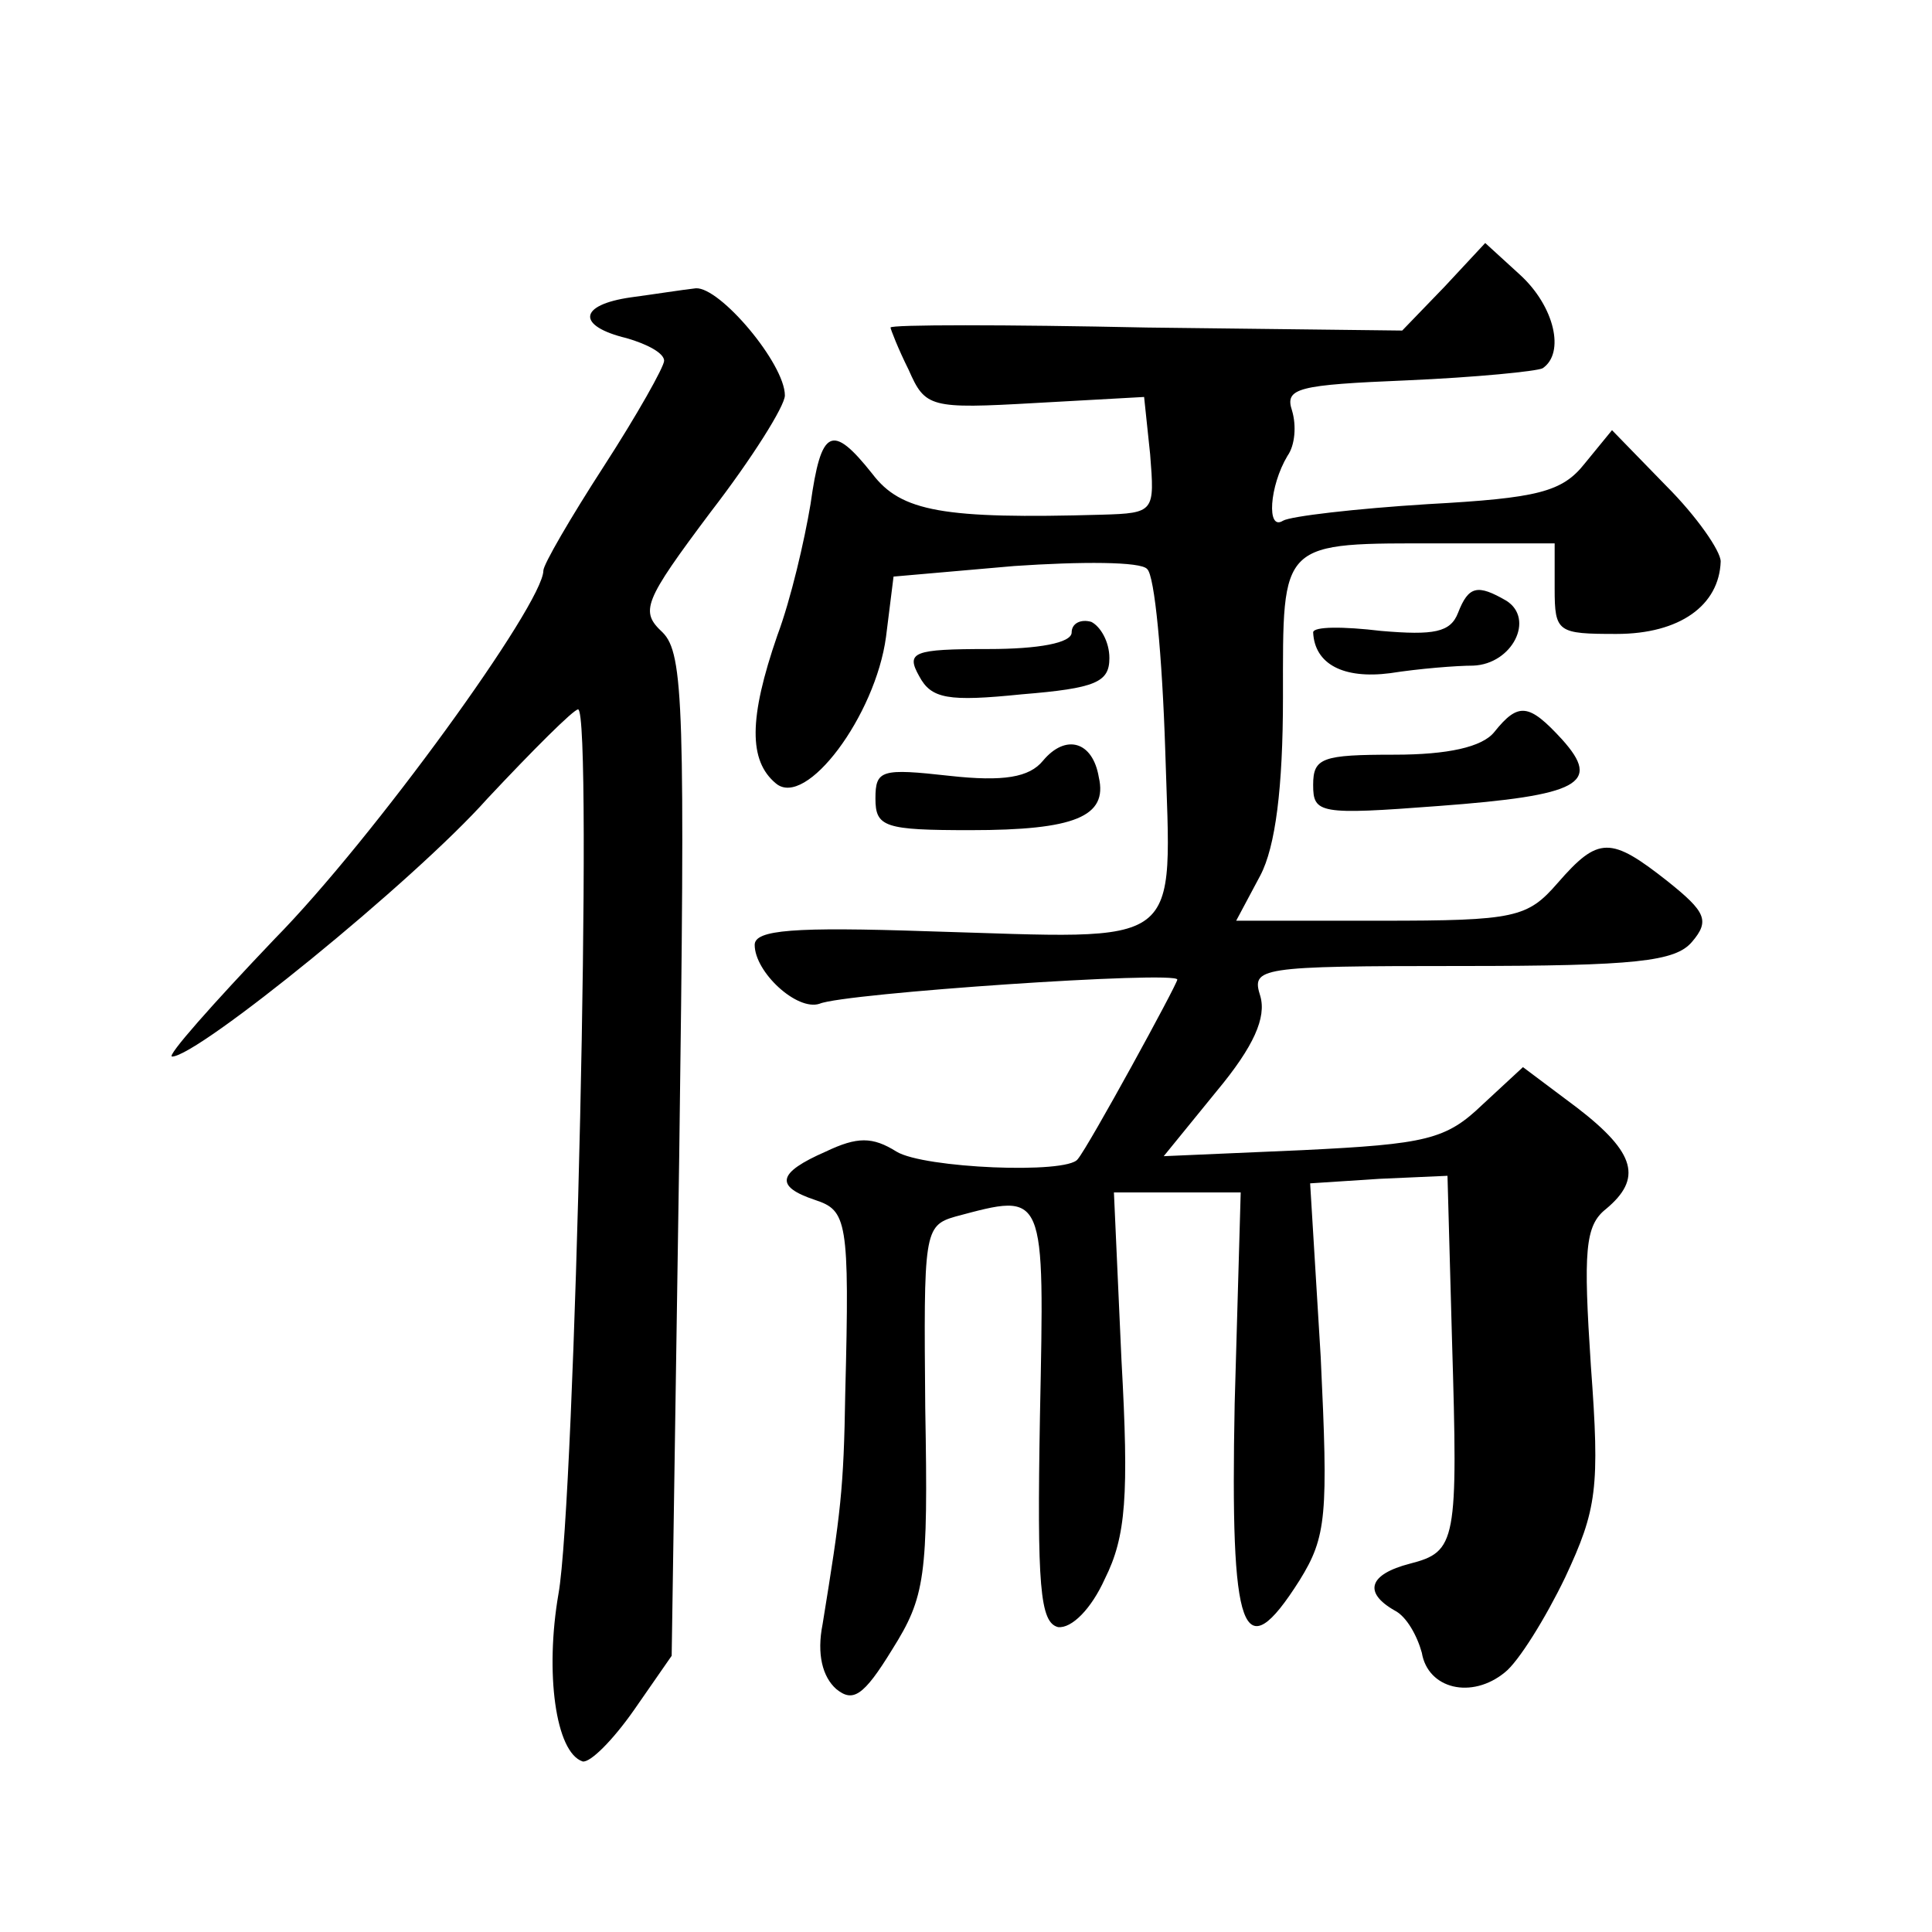 <?xml version="1.0" standalone="no"?>
<!DOCTYPE svg PUBLIC "-//W3C//DTD SVG 20010904//EN"
 "http://www.w3.org/TR/2001/REC-SVG-20010904/DTD/svg10.dtd">
<svg version="1.0" xmlns="http://www.w3.org/2000/svg"
 width="128pt" height="128pt" viewBox="0 0 128 128"
 preserveAspectRatio="xMidYMid meet">
<g transform="translate(0,128) scale(0.1,-0.1)"
fill="#0" stroke="none">
<path d="M957 1090 l-28 -29 -169 2 c-94 2 -170 2 -170 0 0 -1 5 -14 12 -28 11
-25 14 -26 84 -22 l72 4 4 -38 c3 -38 3 -39 -32 -40 -105 -3 -133 2 -152 27 -27
34 -34 30 -41 -20 -4 -24 -13 -63 -22 -87 -19 -55 -19 -83 -1 -98 20 -17 66 45
73 97 l5 40 80 7 c44 3 84 3 88 -2 5 -4 10 -58 12 -120 4 -134 15 -125 -157 -120
-89 3 -115 1 -115 -9 0 -18 28 -44 43 -39 16 7 237 22 237 16 0 -3 -59 -111 -66
-119 -7 -10 -102 -6 -120 5 -16 10 -26 10 -47 0 -32 -14 -34 -23 -7 -32 21 -7 23
-13 20 -128 -1 -64 -3 -79 -15 -153 -4 -20 0 -35 9 -43 11 -9 18 -5 37 26 22 35
24 48 22 160 -1 116 -1 121 20 127 60 16 59 18 56 -132 -2 -113 0 -137 12 -140
9 -1 22 12 31 32 14 28 16 55 11 145 l-5 111 42 0 42 0 -4 -140 c-3 -153 5 -177
43 -117 18 29 19 43 14 148 l-7 115 46 3 45 2 3 -109 c4 -134 3 -140 -28 -148 -27
-7 -31 -19 -10 -31 8 -4 15 -17 18 -28 4 -24 33 -31 55 -13 9 7 27 36 40 63 21
45 23 59 17 140 -5 76 -4 93 10 104 24 20 20 37 -19 67 l-36 27 -27 -25 c-24 -23
-37 -26 -119 -30 l-92 -4 35 43 c25 30 33 49 29 63 -6 19 -2 20 133 20 116 0 142
3 153 16 12 14 9 20 -16 40 -38 30 -46 30 -73 -1 -20 -23 -28 -25 -117 -25 l-96
0 16 30 c10 19 15 58 15 118 0 105 -3 102 106 102 l74 0 0 -30 c0 -29 2 -30 41
-30 42 0 68 19 69 48 0 7 -16 30 -36 50 l-36 37 -18 -22 c-15 -19 -31 -23 -104
-27 -48 -3 -91 -8 -96 -11 -11 -7 -9 23 3 43 5 7 6 20 3 30 -5 15 4 17 76 20 46
2 86 6 90 8 15 10 8 41 -15 62 l-23 21 -27 -29z M418 1083 c-35 -5 -36 -19 -3 -27
14 -4 25 -10 25 -15 0 -4 -18 -36 -40 -70 -22 -34 -40 -65 -40 -69 0 -22 -113 -178
-178 -244 -41 -43 -72 -78 -68 -78 17 0 160 116 209 171 30 32 57 59 60 59 10 0
-2 -525 -13 -586 -9 -52 -2 -105 16 -111 5 -1 20 14 34 34 l25 36 5 331 c4 297
3 333 -11 347 -15 14 -13 20 32 80 27 35 49 70 49 77 0 21 -43 72 -59 71 -9 -1
-28 -4 -43 -6z M966 874 c-5 -13 -16 -15 -51 -12 -25 3 -45 3 -45 -1 1 -21 20 -31
51 -27 19 3 44 5 55 5 26 1 41 31 22 43 -19 11 -25 10 -32 -8z M710 861 c0 -7 -22
-11 -55 -11 -50 0 -55 -2 -46 -18 8 -15 19 -17 68 -12 49 4 58 8 58 24 0 11 -6
21 -12 24 -7 2 -13 -1 -13 -7z M990 795 c-8 -10 -31 -15 -66 -15 -48 0 -54 -2 -54
-20 0 -19 4 -20 83 -14 94 7 108 15 82 44 -22 24 -29 25 -45 5z M691 776 c-9 -11
-26 -14 -62 -10 -45 5 -49 4 -49 -15 0 -19 6 -21 63 -21 69 0 91 9 85 35 -4 24
-22 29 -37 11z"/>
</g>
</svg>
